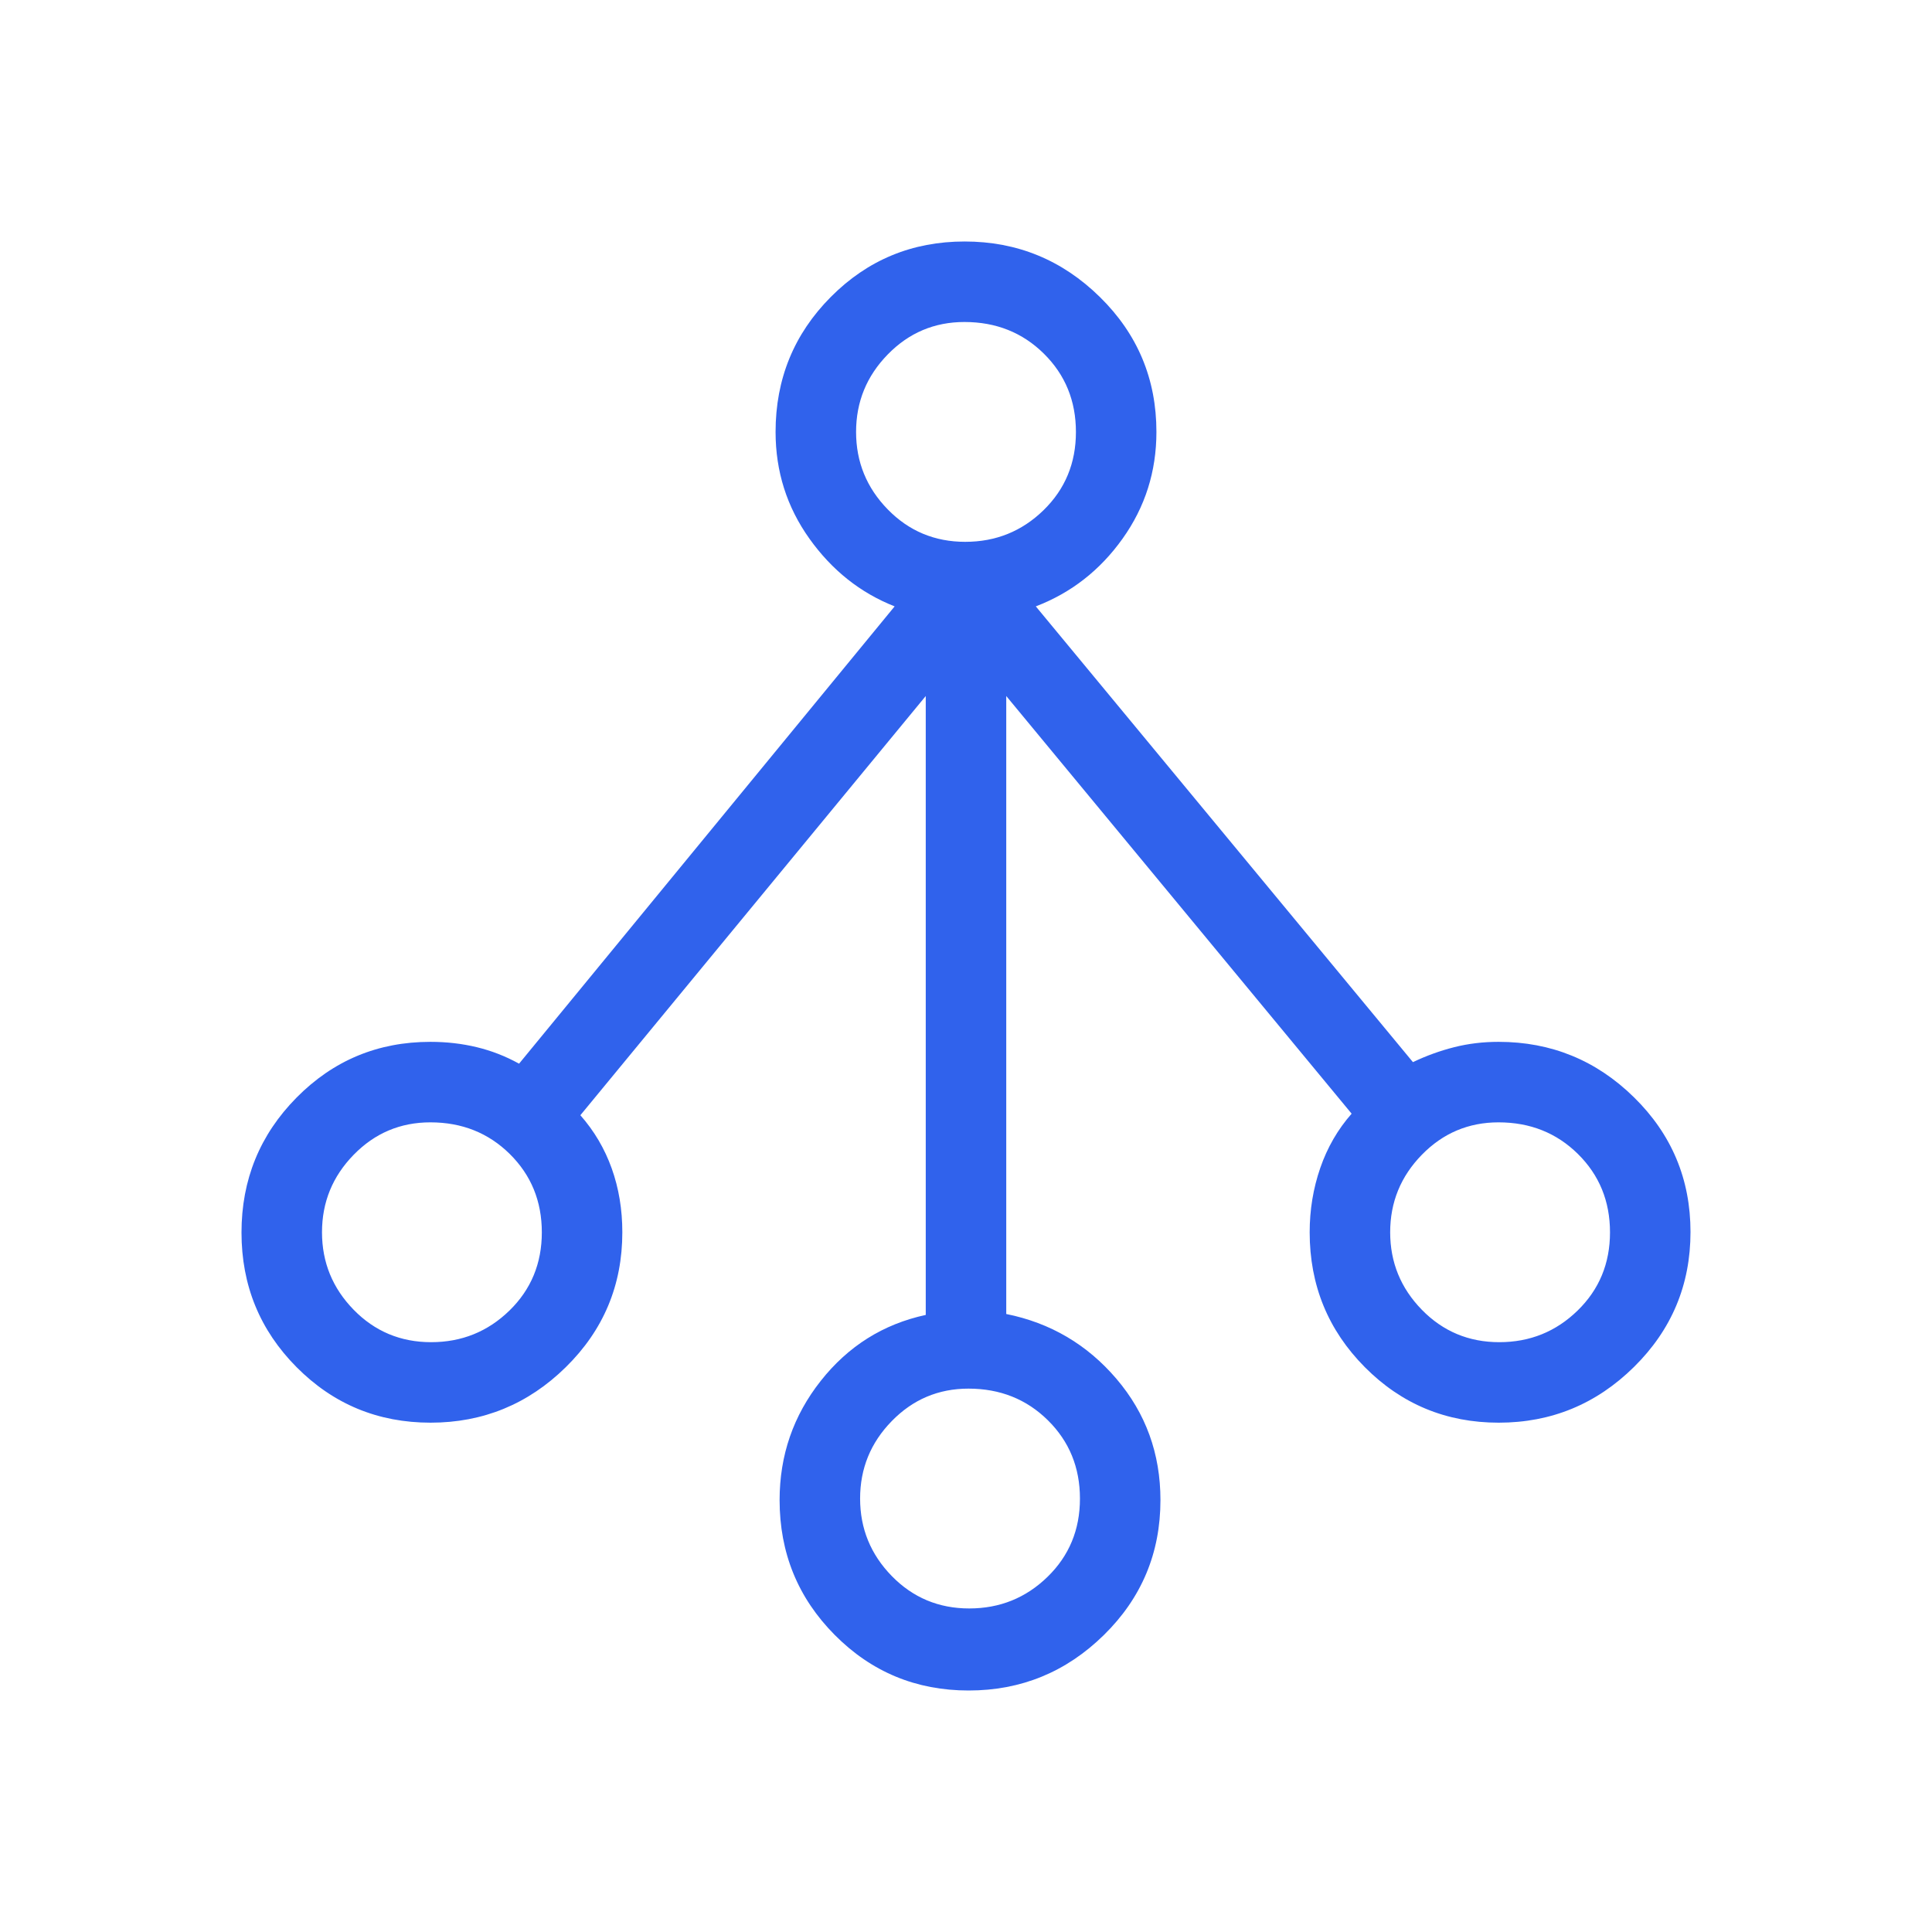 <?xml version="1.0" encoding="UTF-8"?> <svg xmlns="http://www.w3.org/2000/svg" height="24px" viewBox="0 -960 960 960" width="24px" fill="#3062EC"><path d="M481.32-120q-39.14 0-66.54-27.6-27.4-27.59-27.4-67.02 0-33.38 20.47-59.26 20.46-25.89 52.15-32.74v-307.53l-171.62 208.3q10.31 11.7 15.58 26.43t5.27 31.73q0 39.42-28.08 67.02-28.07 27.59-67.21 27.59-39.14 0-66.54-27.55-27.4-27.56-27.4-66.93 0-39.36 27.37-67.06 27.37-27.69 66.48-27.69 12.09 0 23.08 2.66 10.99 2.65 20.99 8.19l186.62-227.23q-25.54-10.08-42.35-33.66-16.81-23.57-16.81-53.03 0-39.43 27.4-67.02 27.4-27.6 66.54-27.6 39.14 0 67.22 27.6 28.08 27.59 28.08 67.02 0 29.46-16.81 53.03-16.81 23.58-43.12 33.66l187.39 226.46q10-4.77 20.49-7.42 10.5-2.66 22.05-2.66 39.23 0 67.3 27.56Q840-387.19 840-347.83q0 39.37-28.08 67.06-28.07 27.69-67.21 27.69-39.14 0-66.54-27.59-27.4-27.6-27.4-67.02 0-16.73 5.27-31.98t15.58-26.95L500-614.15v307.07q32.92 6.62 54.77 32.23 21.85 25.62 21.85 60.23 0 39.43-28.08 67.02-28.08 27.6-67.22 27.6Zm.3-40.77q22.76 0 38.88-15.69t16.12-38.88q0-23.2-15.93-38.93Q504.77-270 481.23-270q-22.38 0-38.11 16.12-15.74 16.11-15.74 38.5 0 22.38 15.74 38.5 15.73 16.11 38.5 16.11ZM214.23-293.08q22.77 0 38.89-15.69 16.11-15.69 16.11-38.88 0-23.2-15.92-38.93-15.93-15.73-39.46-15.73-22.39 0-38.12 16.12Q160-370.08 160-347.69q0 22.38 15.73 38.5 15.73 16.11 38.5 16.11Zm530.77 0q22.77 0 38.88-15.69Q800-324.46 800-347.65q0-23.2-15.92-38.93-15.93-15.73-39.46-15.73-22.39 0-38.12 16.12-15.73 16.11-15.73 38.5 0 22.38 15.73 38.5 15.73 16.11 38.5 16.11ZM479.62-690.77q22.76 0 38.88-15.69t16.12-38.88q0-23.2-15.93-38.93Q502.77-800 479.23-800q-22.38 0-38.11 16.12-15.74 16.11-15.74 38.5 0 22.38 15.74 38.5 15.73 16.11 38.5 16.11Z"></path></svg> 